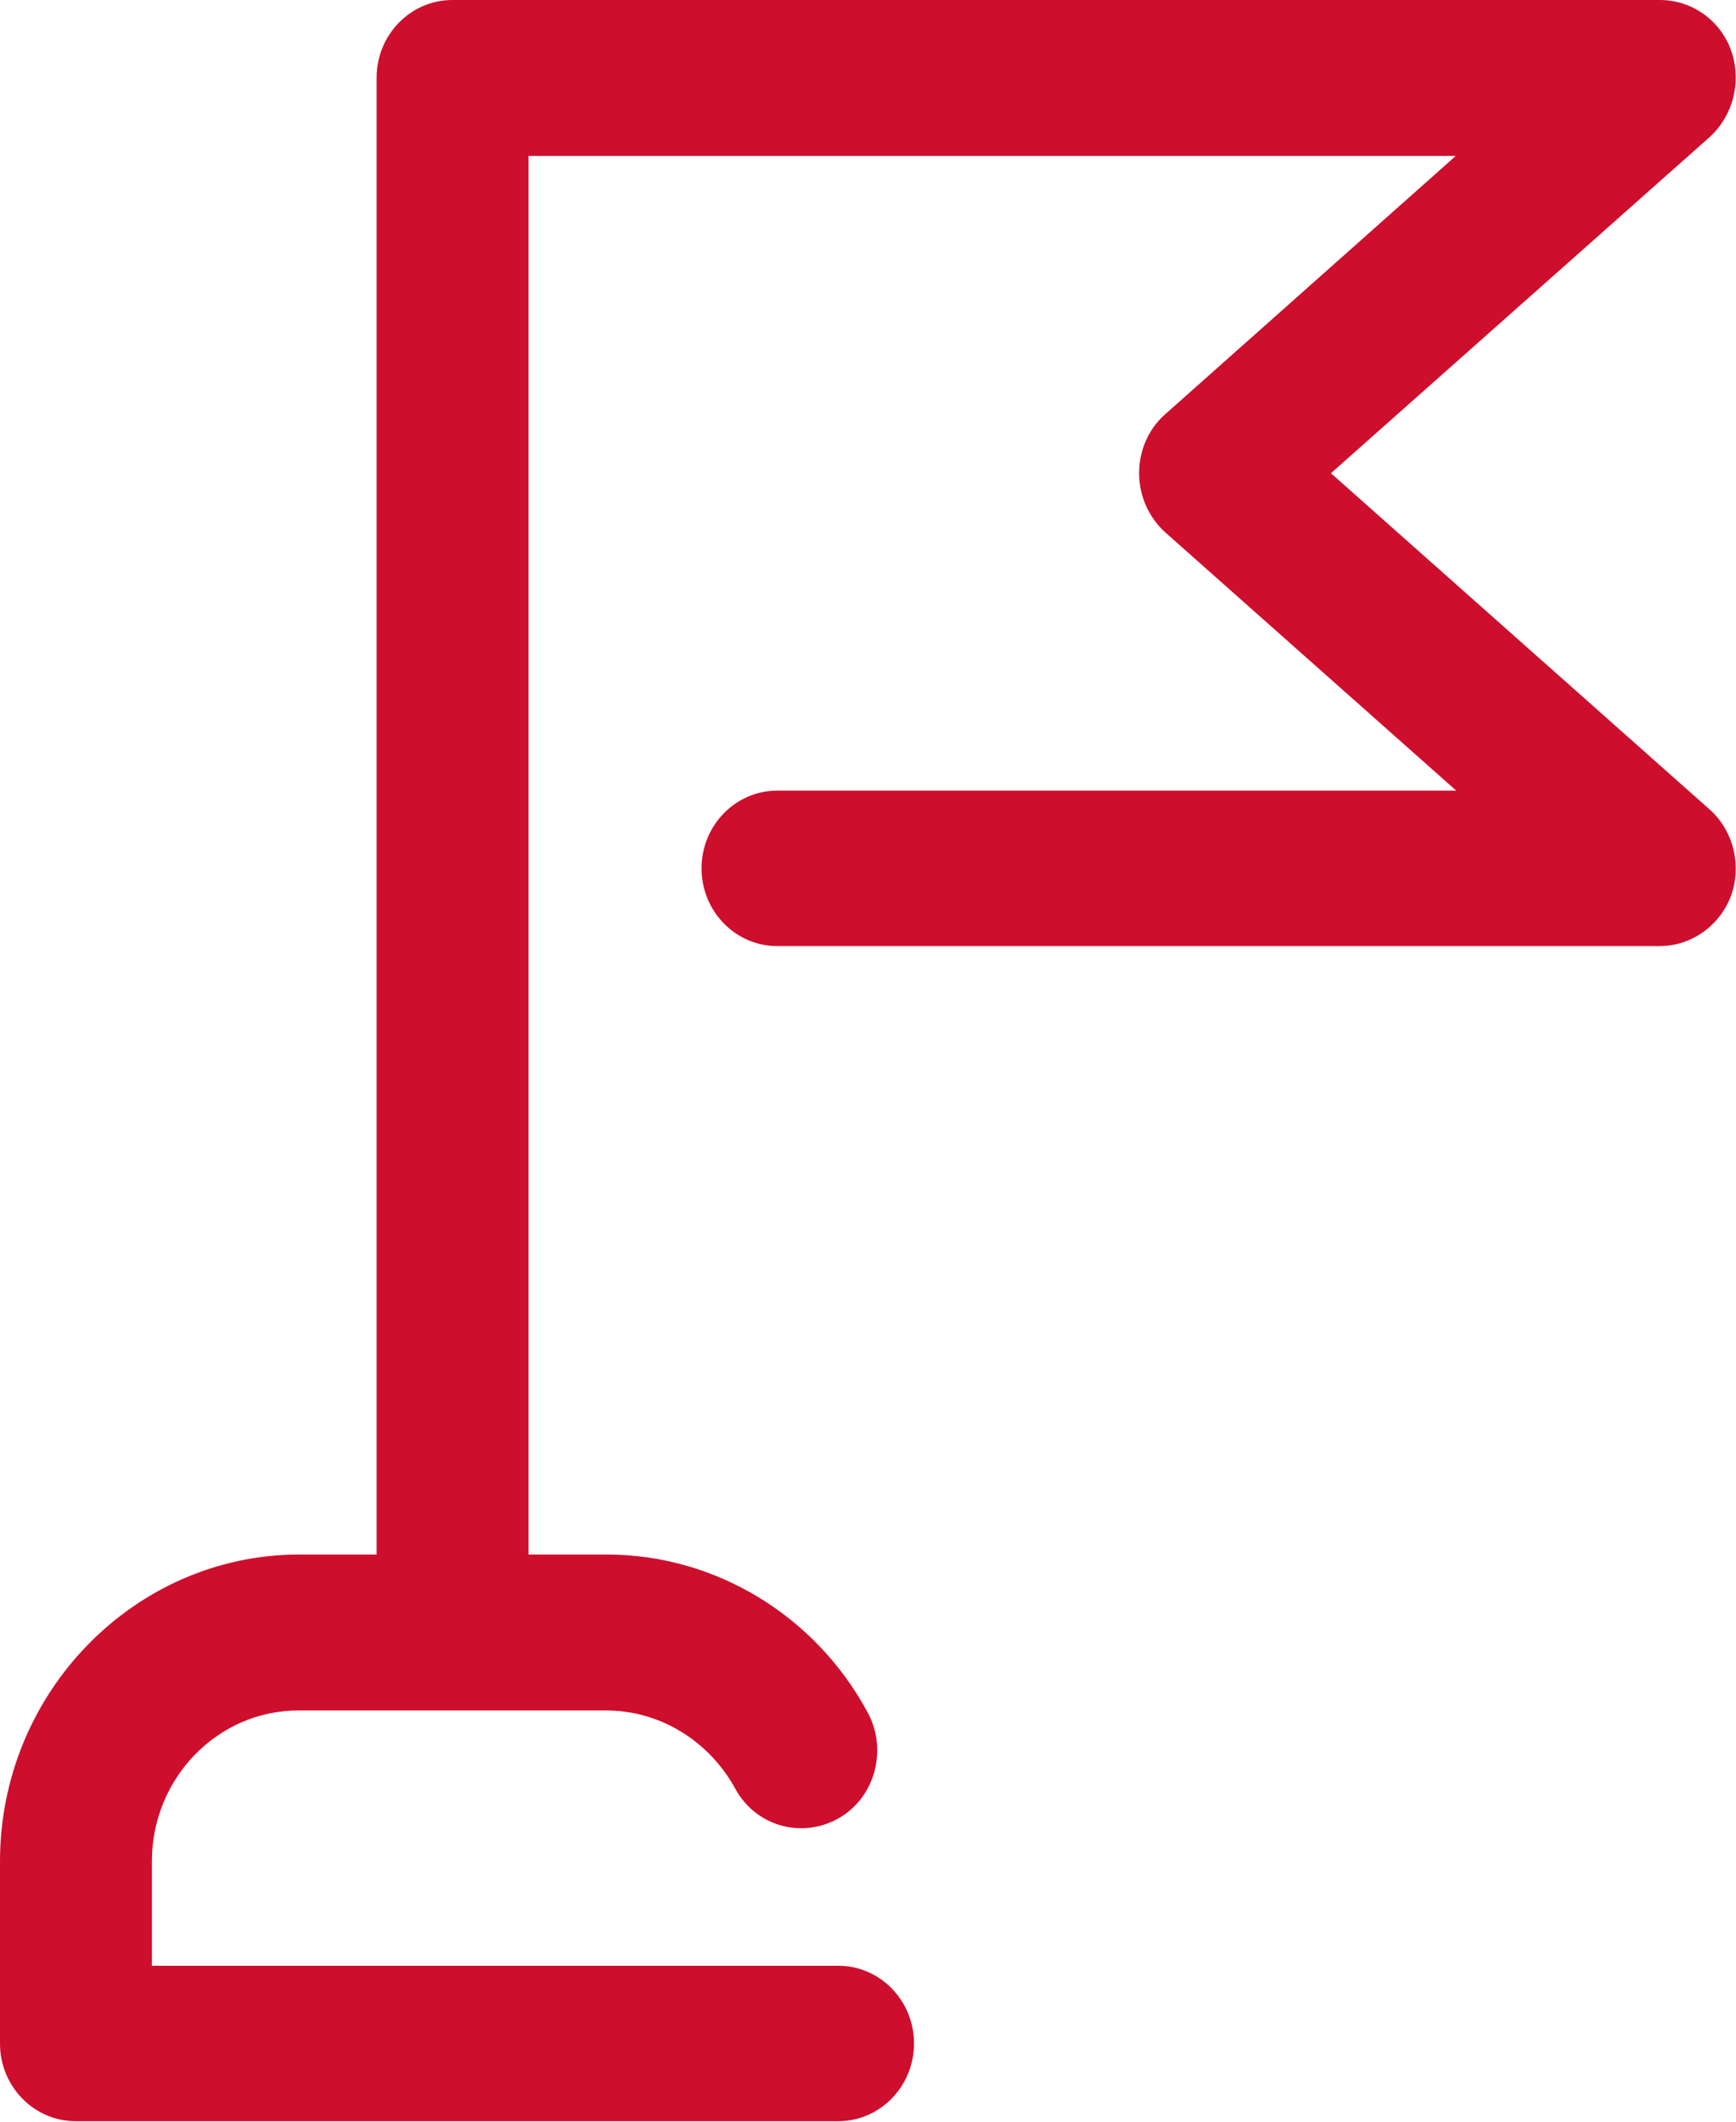 <svg width="18" height="22" viewBox="0 0 18 22" fill="none" xmlns="http://www.w3.org/2000/svg">
<path d="M17.725 8.392L13.8 4.907L17.725 1.423C17.974 1.198 18.061 0.837 17.949 0.523C17.837 0.209 17.541 0 17.21 0H4.69C4.257 0 3.905 0.361 3.905 0.806V16.119H3.094C1.392 16.125 0 17.553 0 19.3V21.189C0 21.634 0.352 21.995 0.785 21.995H8.692C9.125 21.995 9.477 21.634 9.477 21.189C9.477 20.744 9.125 20.383 8.692 20.383H1.575V19.3C1.575 18.437 2.258 17.736 3.094 17.736H6.285C6.836 17.736 7.346 18.045 7.621 18.542C7.83 18.934 8.309 19.07 8.692 18.856C9.074 18.641 9.206 18.144 8.997 17.757C8.452 16.747 7.412 16.119 6.291 16.119H5.48V1.617H15.094L12.082 4.295C11.908 4.447 11.811 4.672 11.811 4.907C11.811 5.143 11.913 5.368 12.082 5.52L15.099 8.198H8.059C7.626 8.198 7.274 8.559 7.274 9.004C7.274 9.449 7.626 9.81 8.059 9.81H17.21C17.536 9.81 17.832 9.6 17.949 9.287C18.061 8.973 17.974 8.612 17.725 8.392Z" fill="#CE0E2D"/>
</svg>
